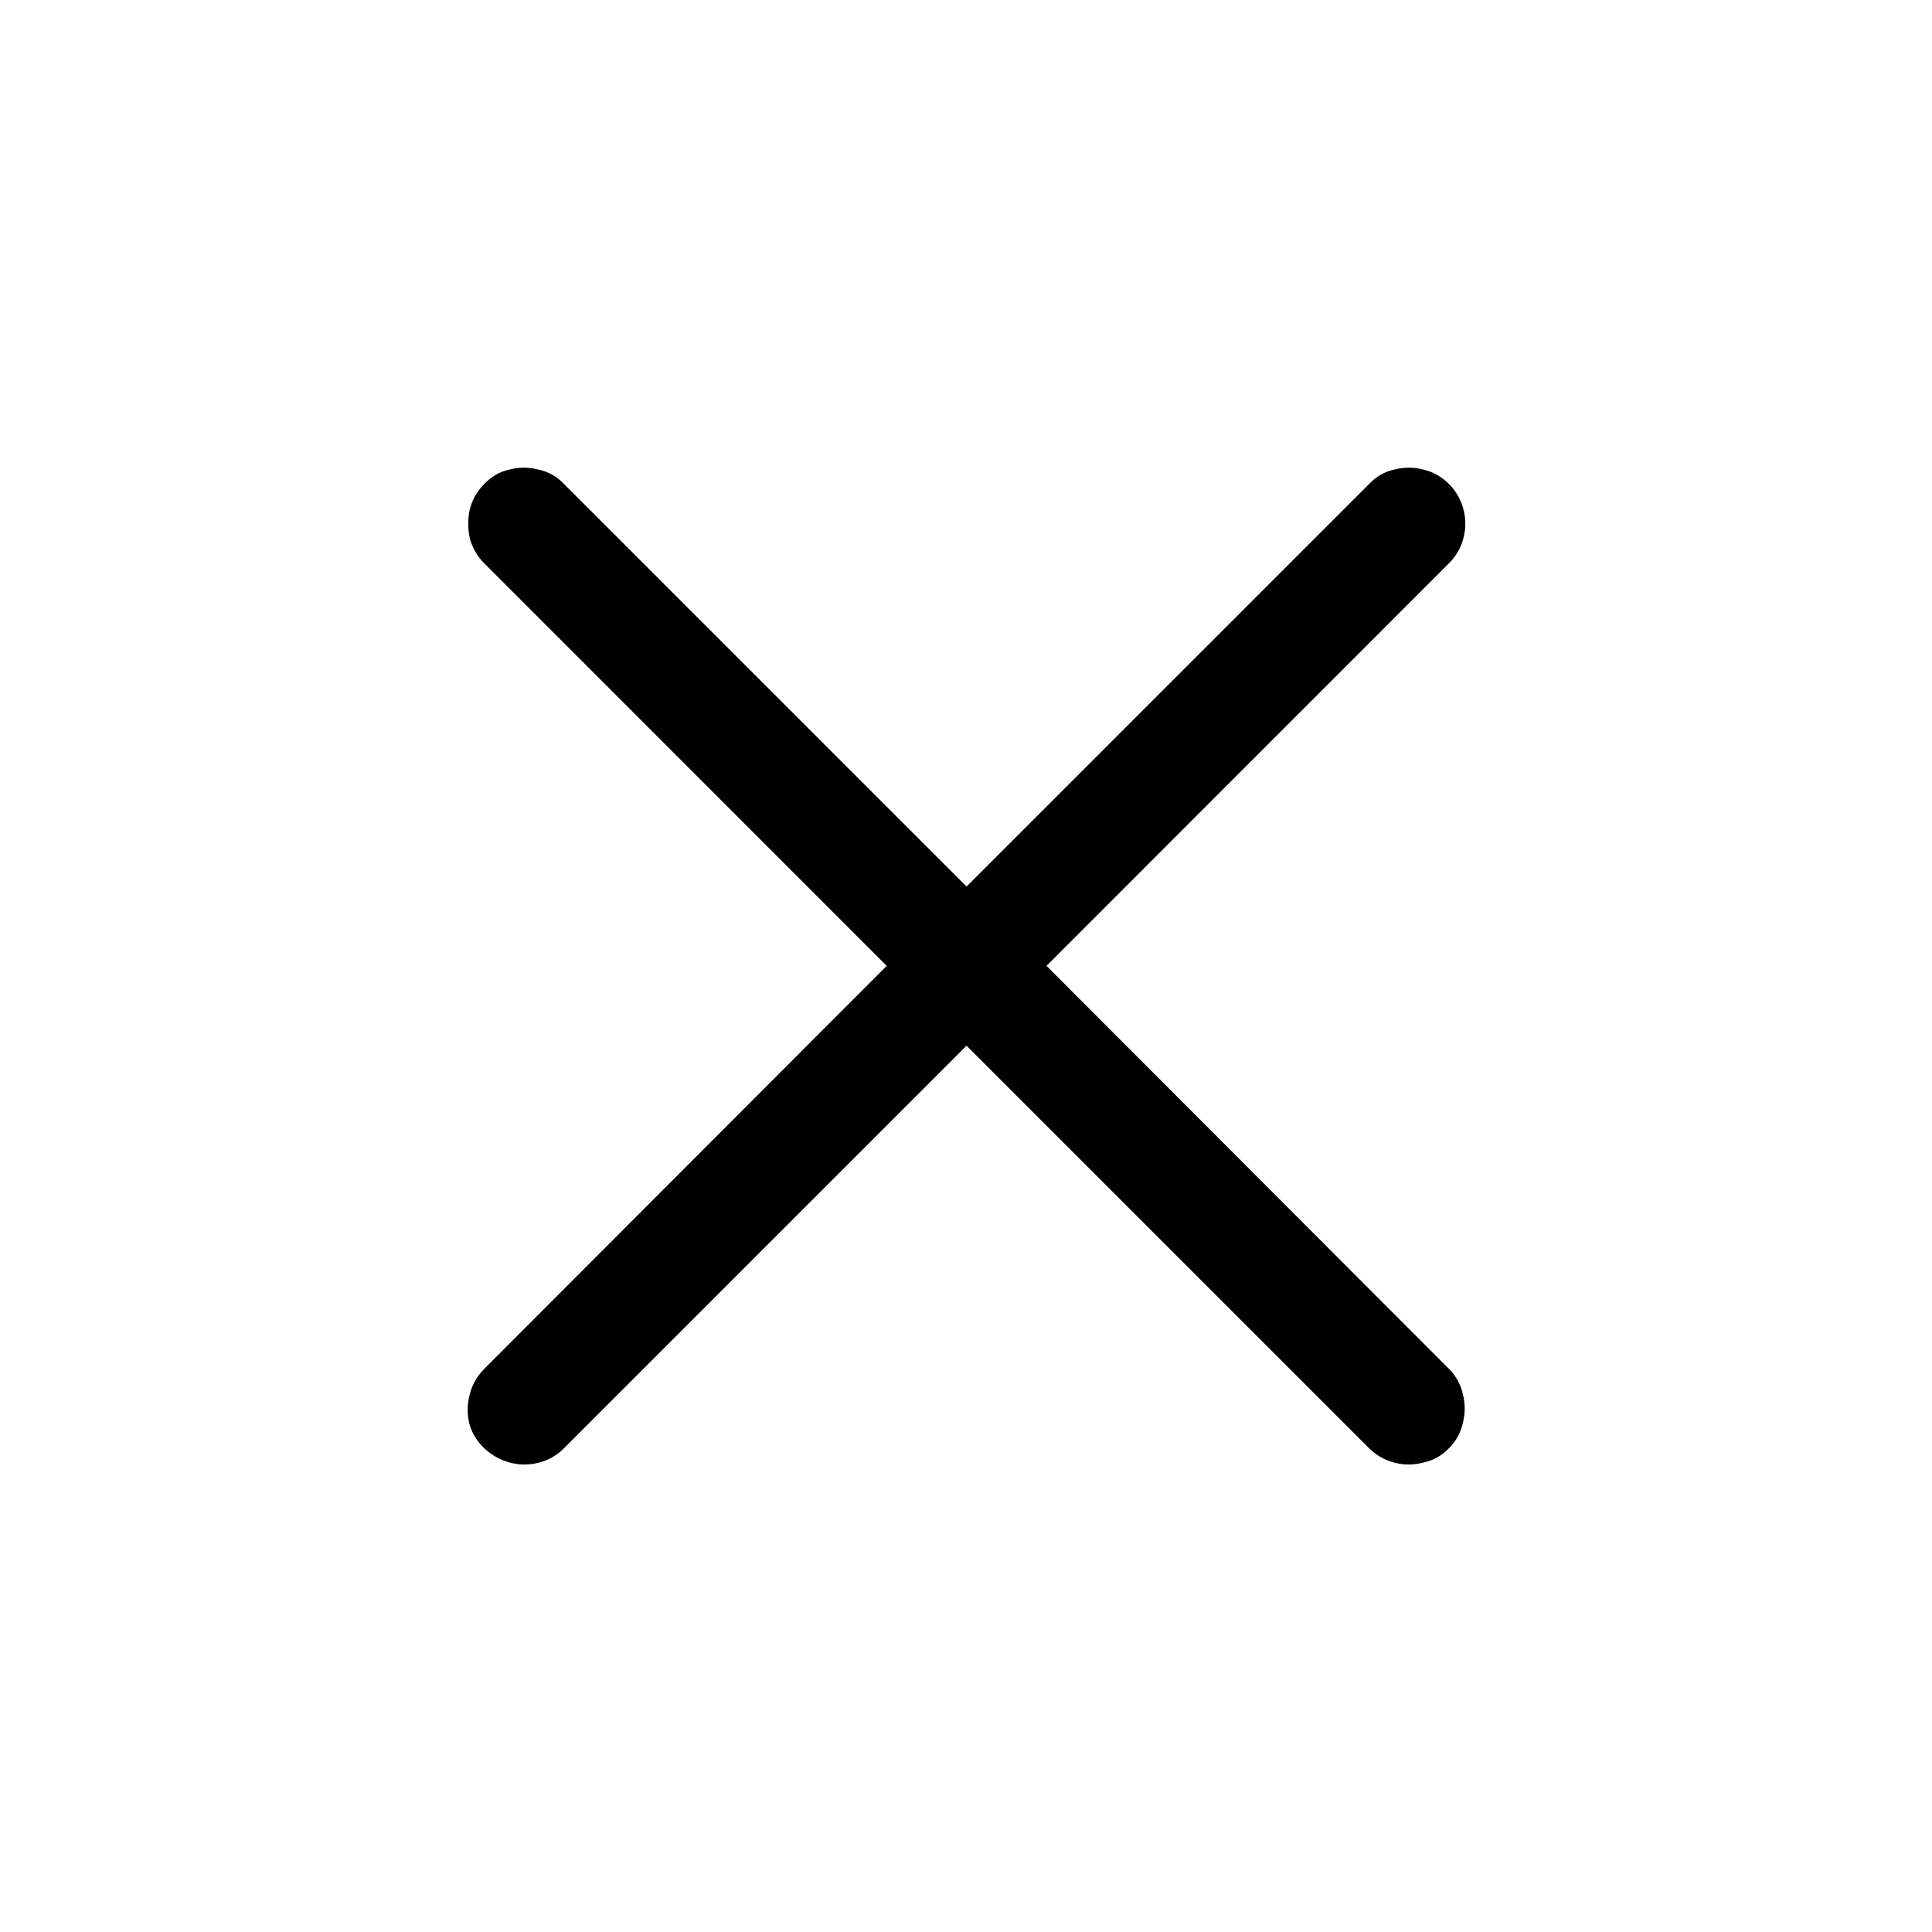 <svg width="24" height="24" viewBox="0 0 24 24" fill="none" xmlns="http://www.w3.org/2000/svg">
<path d="M6.015 17.99C5.921 17.901 5.859 17.797 5.828 17.677C5.802 17.557 5.804 17.438 5.836 17.318C5.867 17.198 5.927 17.094 6.015 17.005L11.015 11.998L6.015 6.997C5.927 6.909 5.867 6.805 5.836 6.685C5.81 6.565 5.81 6.445 5.836 6.326C5.867 6.206 5.927 6.102 6.015 6.013C6.104 5.919 6.208 5.859 6.328 5.833C6.448 5.802 6.567 5.802 6.687 5.833C6.812 5.859 6.919 5.919 7.007 6.013L12.007 11.013L17.007 6.013C17.096 5.919 17.2 5.859 17.32 5.833C17.44 5.802 17.559 5.802 17.679 5.833C17.799 5.859 17.906 5.919 18 6.013C18.088 6.102 18.148 6.206 18.179 6.326C18.211 6.445 18.211 6.565 18.179 6.685C18.148 6.805 18.088 6.909 18 6.997L13 11.998L18 17.005C18.088 17.094 18.145 17.198 18.172 17.318C18.203 17.438 18.203 17.557 18.172 17.677C18.145 17.797 18.088 17.901 18 17.99C17.911 18.083 17.804 18.143 17.679 18.169C17.559 18.201 17.44 18.201 17.32 18.169C17.2 18.138 17.096 18.078 17.007 17.99L12.007 12.99L7.007 17.99C6.919 18.078 6.815 18.138 6.695 18.169C6.575 18.201 6.455 18.201 6.336 18.169C6.216 18.138 6.109 18.078 6.015 17.99Z" fill="currentColor"/>
</svg>
